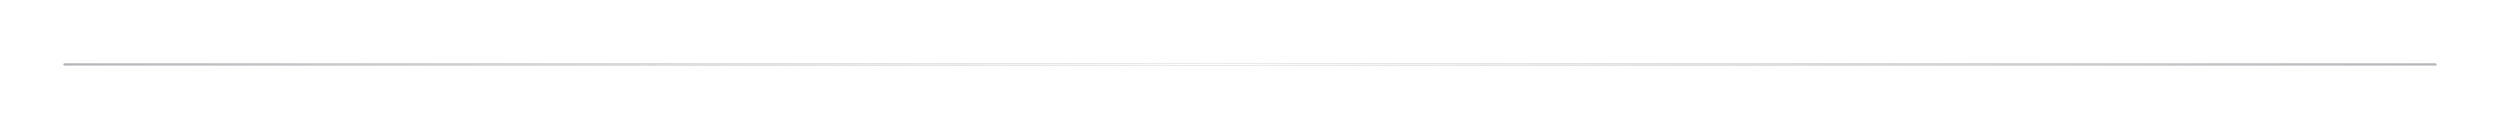 <?xml version="1.0" encoding="UTF-8"?> <svg xmlns="http://www.w3.org/2000/svg" width="1222" height="63" viewBox="0 0 1222 63" fill="none"> <g opacity="0.3"> <g opacity="0.5" filter="url(#filter0_f)"> <path d="M1191 31.5C1191 31.224 1190.78 31 1190.5 31H31.5C31.224 31 31 31.224 31 31.5C31 31.776 31.224 32 31.5 32H1190.5C1190.78 32 1191 31.776 1191 31.5Z" fill="#050915"></path> <path d="M1191 31.5C1191 31.224 1190.78 31 1190.5 31H31.5C31.224 31 31 31.224 31 31.5C31 31.776 31.224 32 31.5 32H1190.5C1190.78 32 1191 31.776 1191 31.5Z" fill="url(#paint0_linear)"></path> </g> <path d="M1191 31.5C1191 31.224 1190.78 31 1190.5 31H31.5C31.224 31 31 31.224 31 31.5C31 31.776 31.224 32 31.5 32H1190.5C1190.78 32 1191 31.776 1191 31.5Z" fill="#050915"></path> <path d="M1191 31.5C1191 31.224 1190.78 31 1190.5 31H31.5C31.224 31 31 31.224 31 31.5C31 31.776 31.224 32 31.5 32H1190.5C1190.78 32 1191 31.776 1191 31.5Z" fill="url(#paint1_linear)"></path> </g> <defs> <filter id="filter0_f" x="0.285" y="0.285" width="1221.43" height="62.431" filterUnits="userSpaceOnUse" color-interpolation-filters="sRGB"> <feFlood flood-opacity="0" result="BackgroundImageFix"></feFlood> <feBlend mode="normal" in="SourceGraphic" in2="BackgroundImageFix" result="shape"></feBlend> <feGaussianBlur stdDeviation="15.358" result="effect1_foregroundBlur"></feGaussianBlur> </filter> <linearGradient id="paint0_linear" x1="31" y1="31.994" x2="1191" y2="31.992" gradientUnits="userSpaceOnUse"> <stop stop-color="white" stop-opacity="0"></stop> <stop offset="0.484" stop-color="white"></stop> <stop offset="1" stop-color="white" stop-opacity="0"></stop> </linearGradient> <linearGradient id="paint1_linear" x1="31" y1="31.994" x2="1191" y2="31.992" gradientUnits="userSpaceOnUse"> <stop stop-color="white" stop-opacity="0"></stop> <stop offset="0.484" stop-color="white"></stop> <stop offset="1" stop-color="white" stop-opacity="0"></stop> </linearGradient> </defs> </svg> 
